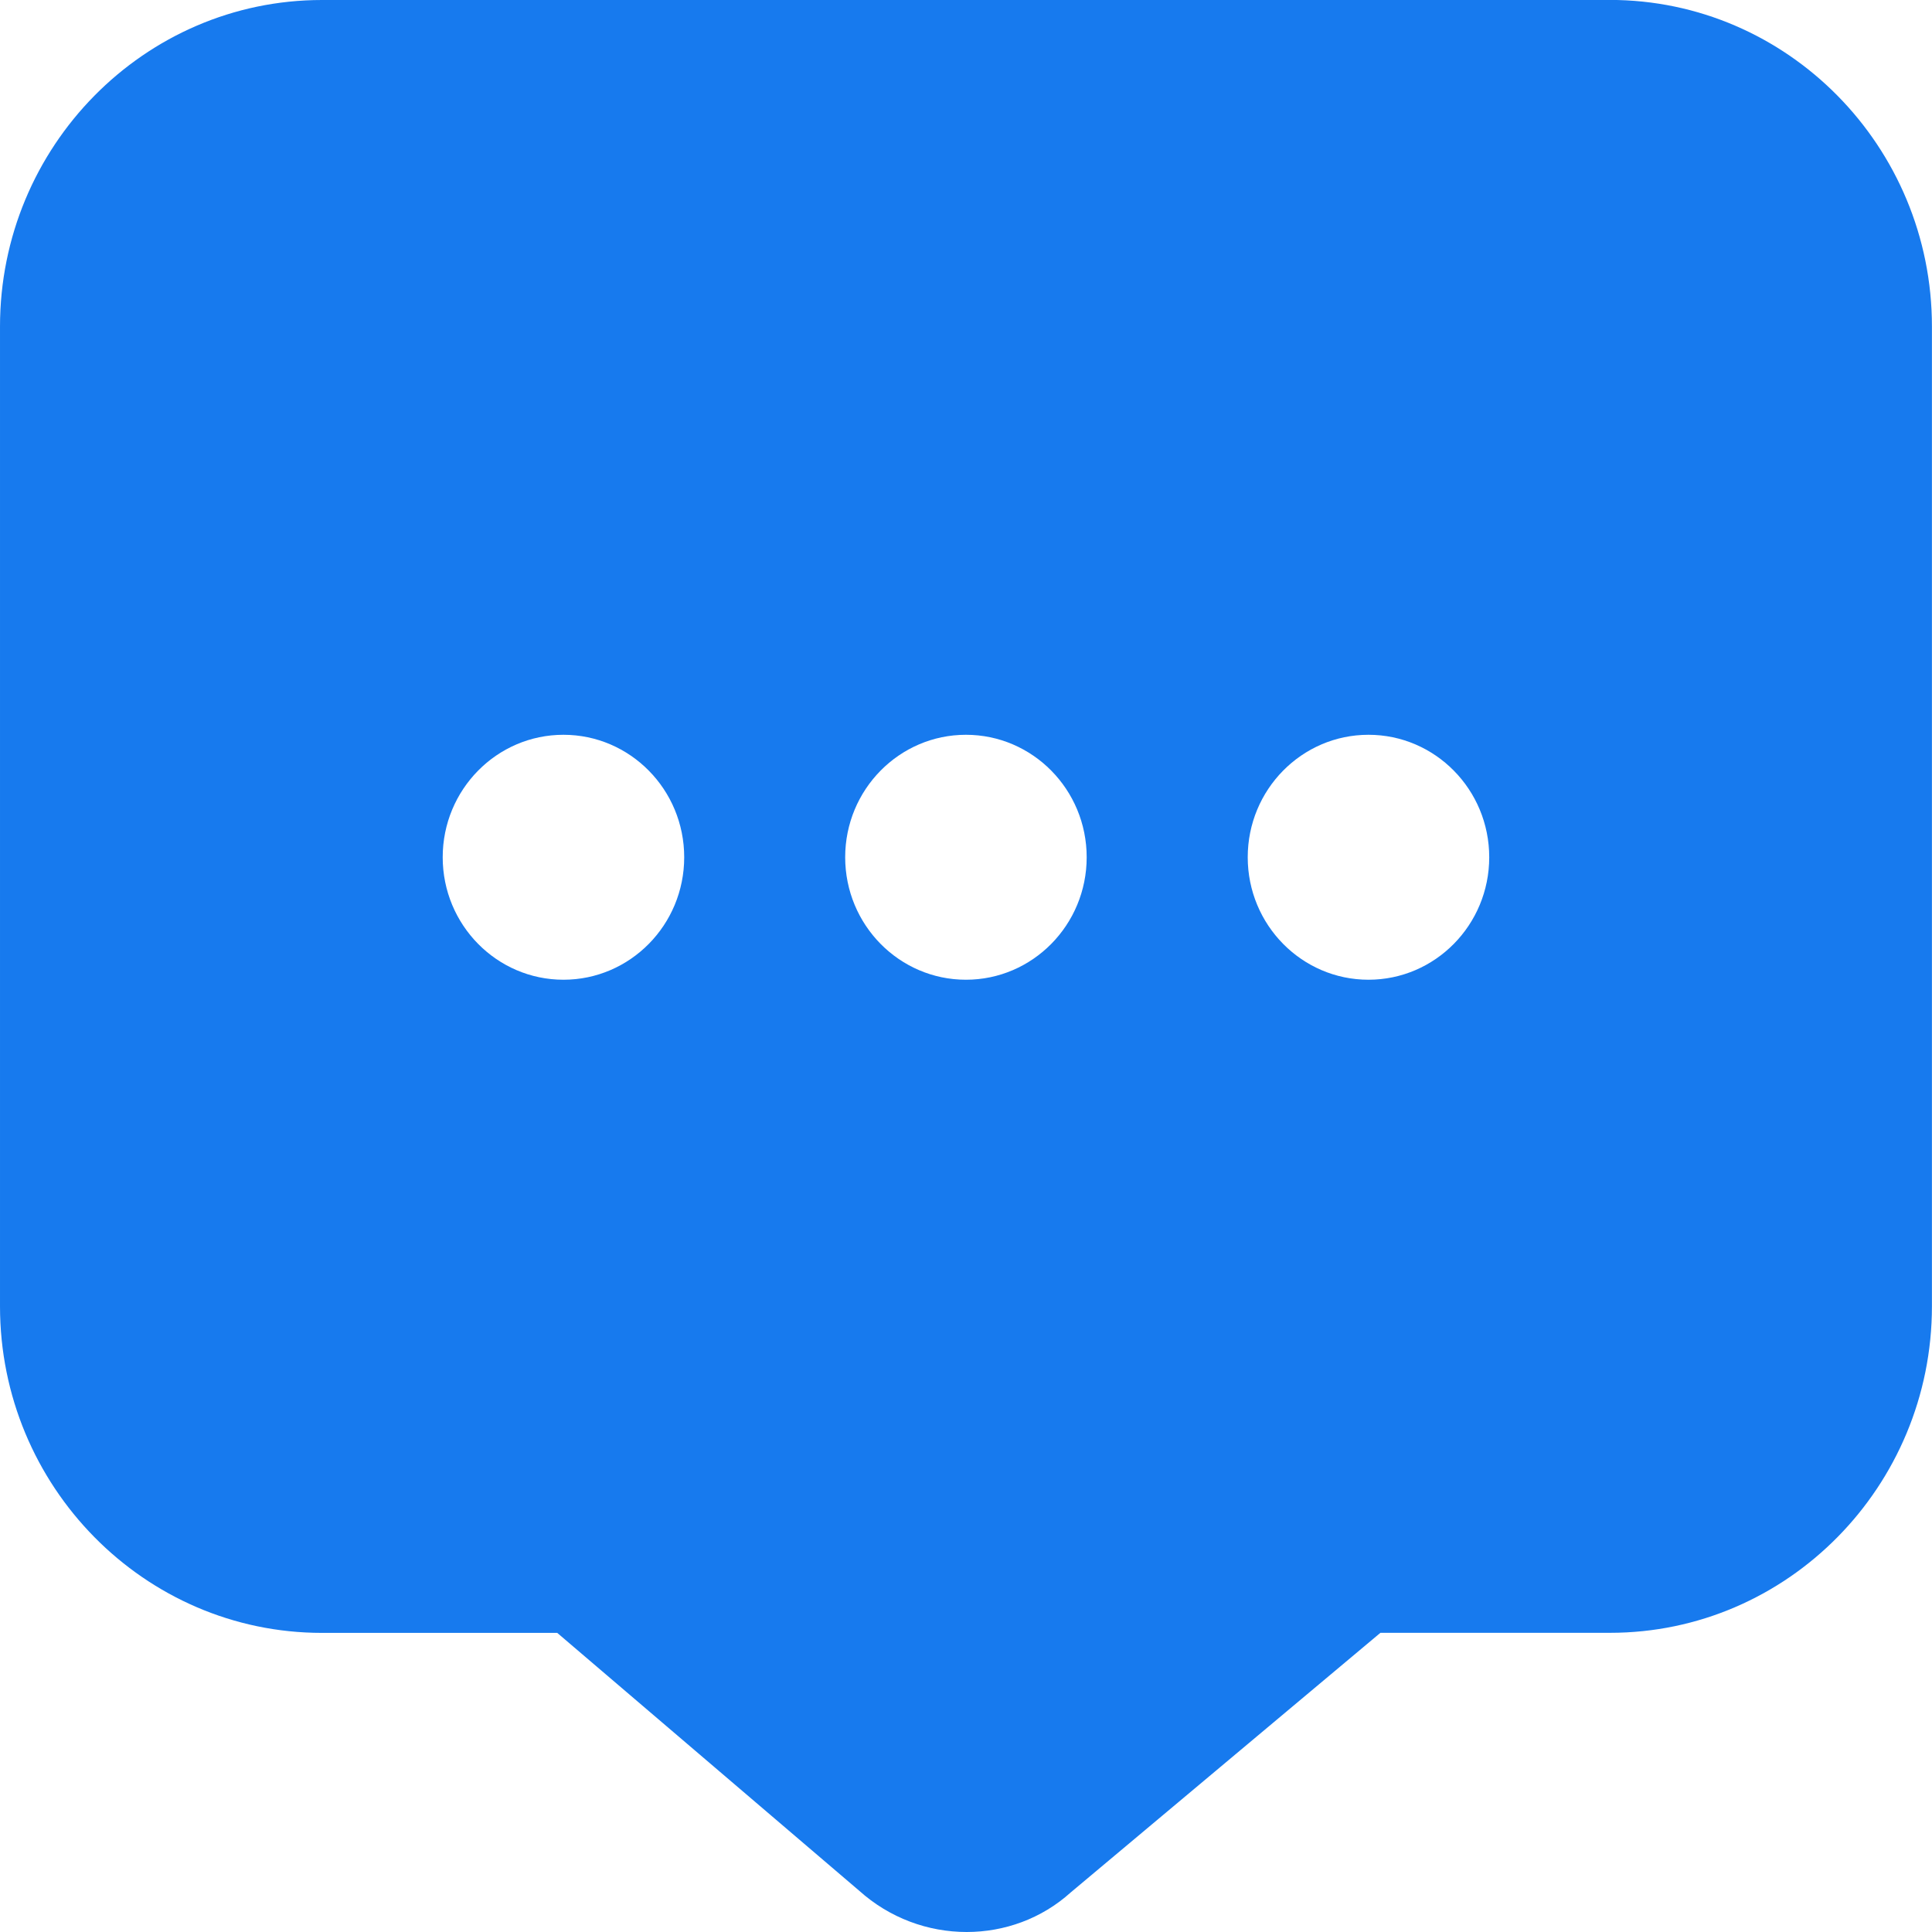 <!-- Generated by IcoMoon.io -->
<svg version="1.1" xmlns="http://www.w3.org/2000/svg" width="28" height="28" viewBox="0 0 28 28">
<path fill="#177aee" d="M23.332 0h-18.666c-2.574 0-4.666 2.123-4.666 4.733v14.199c0 2.61 2.093 4.733 4.666 4.733h3.41l4.374 3.735c0.446 0.401 1.004 0.6 1.56 0.6 0.546 0 1.086-0.193 1.507-0.573l4.489-3.763h3.327c2.574 0 4.666-2.123 4.666-4.733v-14.199c0-2.61-2.094-4.733-4.668-4.733zM8.166 14.199c-0.966 0-1.75-0.795-1.75-1.775s0.784-1.775 1.75-1.775 1.75 0.795 1.75 1.775c0 0.98-0.784 1.775-1.75 1.775zM13.999 14.199c-0.966 0-1.75-0.795-1.75-1.775s0.784-1.775 1.75-1.775 1.75 0.795 1.75 1.775c0 0.98-0.784 1.775-1.75 1.775zM19.833 14.199c-0.966 0-1.75-0.795-1.75-1.775s0.784-1.775 1.75-1.775 1.75 0.795 1.75 1.775c0 0.98-0.784 1.775-1.75 1.775z"></path>
</svg>
